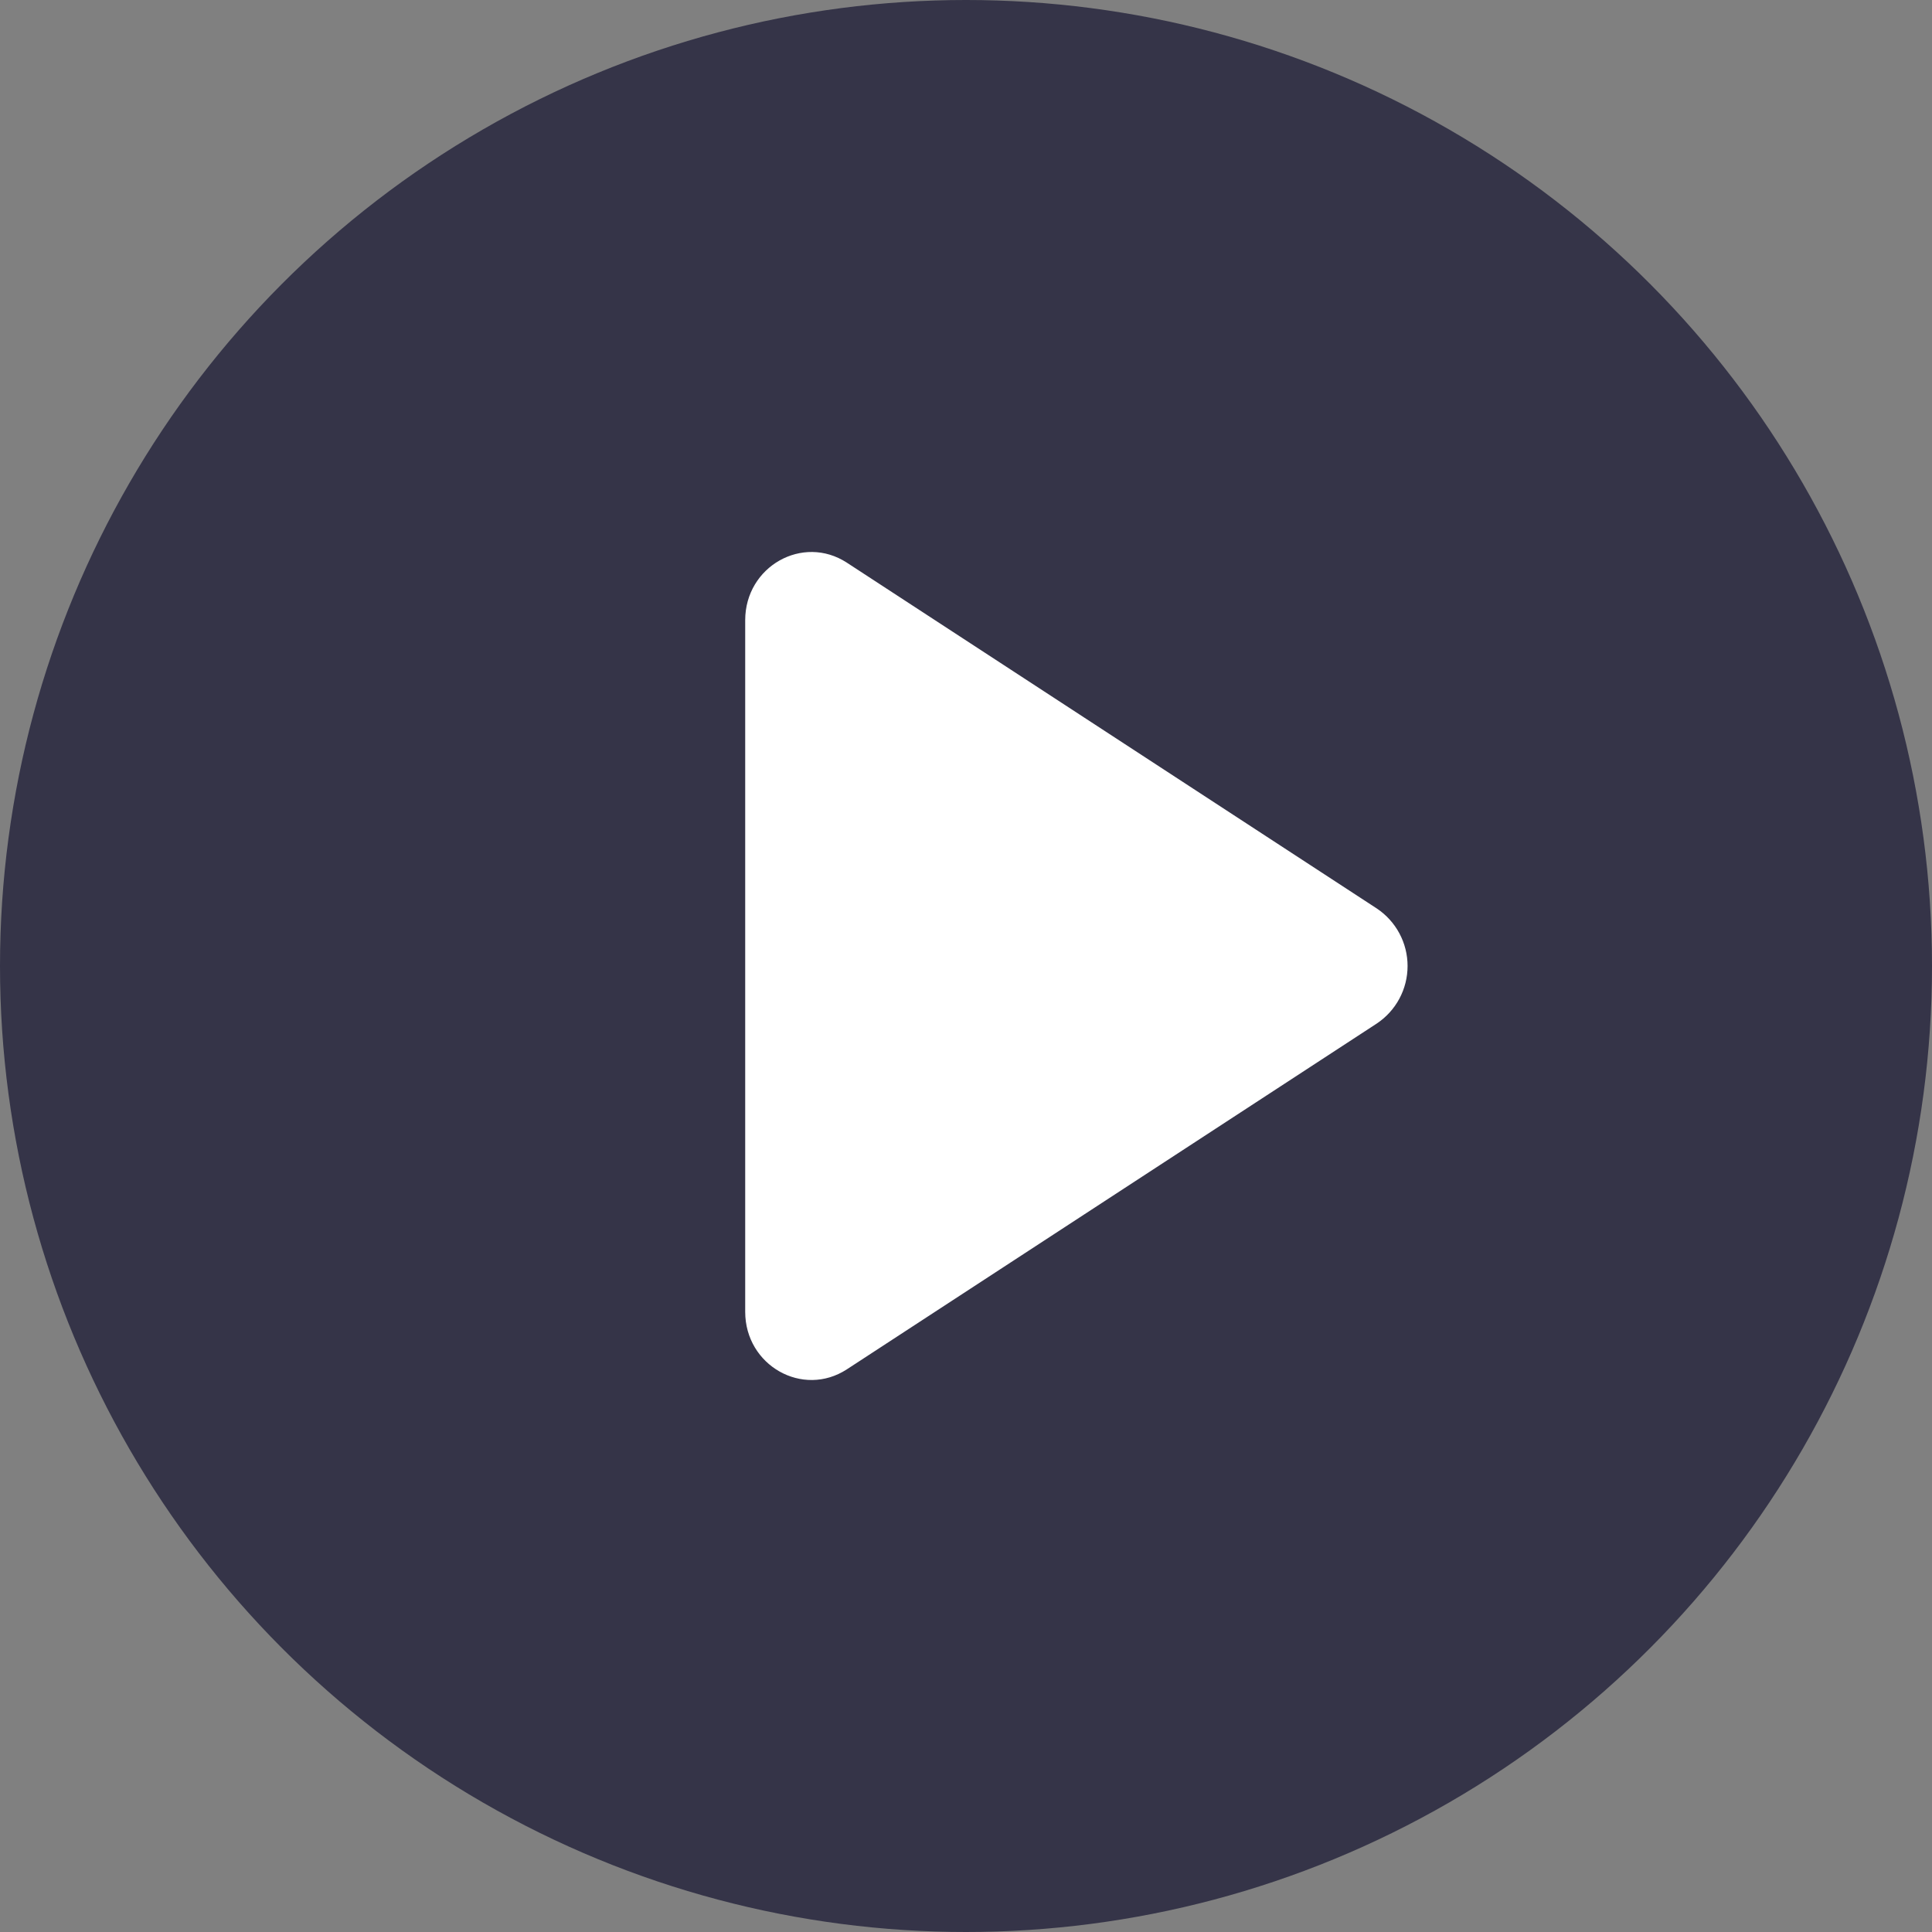 <?xml version="1.0" encoding="UTF-8"?> <svg xmlns="http://www.w3.org/2000/svg" width="70" height="70" viewBox="0 0 70 70" fill="none"><rect x="0" y="0" width="70" height="70" fill="#808080" stroke="none"/> <circle cx="35" cy="35" r="35" fill="#353448"></circle> <path d="M49.887 32.918C50.229 33.147 50.51 33.457 50.704 33.82C50.898 34.183 50.999 34.588 50.999 35C50.999 35.412 50.898 35.817 50.704 36.18C50.51 36.543 50.229 36.853 49.887 37.082L30.684 49.613C29.085 50.654 27 49.475 27 47.528V22.472C27 20.525 29.085 19.346 30.684 20.387L49.887 32.918Z" fill="white"></path> </svg> 